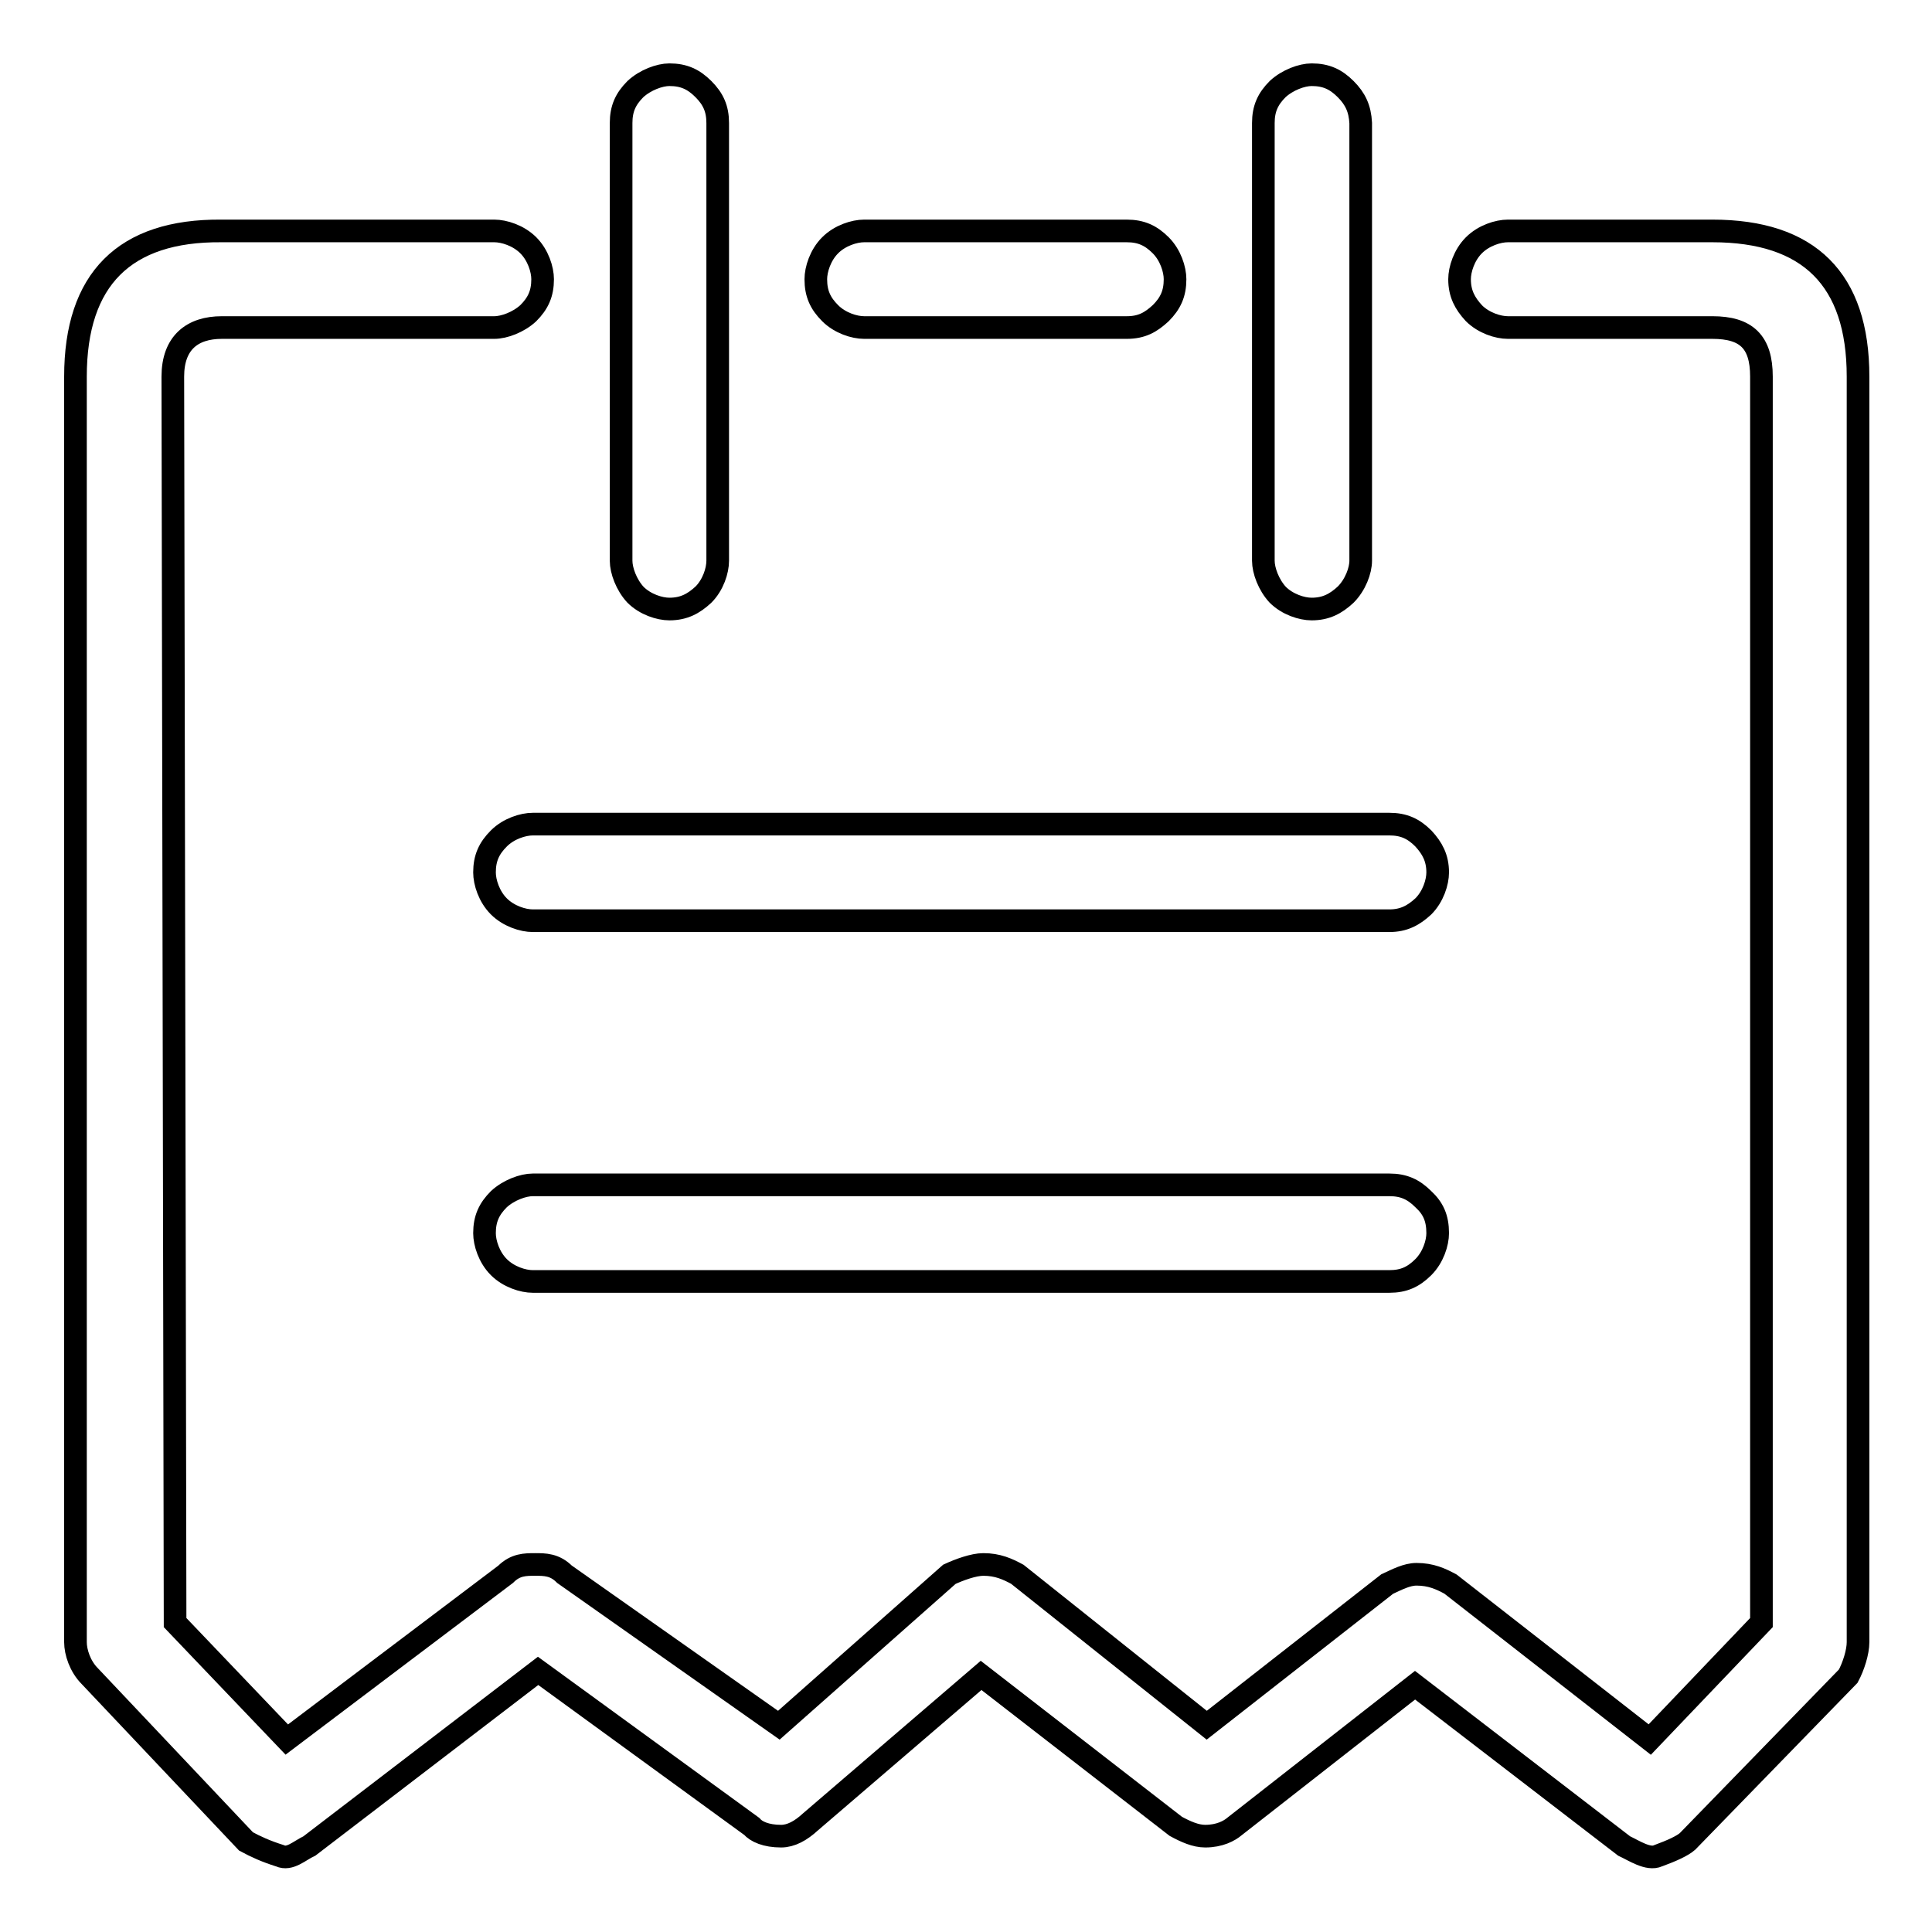<?xml version="1.0" encoding="utf-8"?>
<!-- Svg Vector Icons : http://www.onlinewebfonts.com/icon -->
<!DOCTYPE svg PUBLIC "-//W3C//DTD SVG 1.1//EN" "http://www.w3.org/Graphics/SVG/1.1/DTD/svg11.dtd">
<svg version="1.1" xmlns="http://www.w3.org/2000/svg" xmlns:xlink="http://www.w3.org/1999/xlink" x="0px" y="0px" viewBox="0 0 256 256" enable-background="new 0 0 256 256" xml:space="preserve">
<g><g><path stroke-width="3" fill-opacity="0" stroke="#000000"  d="M22.9,49.9c0-4.5,2.6-6.5,6.5-6.5h36.1c1.3,0,3.2-0.7,4.5-1.9c1.3-1.3,1.9-2.6,1.9-4.5c0-1.3-0.6-3.2-1.9-4.5c-1.3-1.3-3.2-1.9-4.5-1.9H29.3C16.5,30.5,10,37,10,49.9v167.7c0,1.3,0.6,3.2,1.9,4.5L32.6,244c1.3,0.7,2.6,1.3,4.5,1.9c1.3,0.6,2.6-0.7,3.9-1.3l30.3-23.2L99.6,242c0.6,0.7,1.9,1.3,3.9,1.3c1.3,0,2.6-0.7,3.9-1.9L130,222l25.8,20c1.3,0.7,2.6,1.3,3.9,1.3c1.9,0,3.2-0.7,3.9-1.3l23.9-18.7l27.7,21.3c1.3,0.6,3.2,1.9,4.5,1.3c1.9-0.7,3.2-1.3,3.9-1.9l21.3-21.9c0.7-1.3,1.3-3.2,1.3-4.5V49.9c0-12.9-6.5-19.3-19.3-19.3h-27.1c-1.3,0-3.2,0.6-4.5,1.9c-1.3,1.3-1.9,3.2-1.9,4.5c0,1.9,0.7,3.2,1.9,4.5c1.3,1.3,3.2,1.9,4.5,1.9h27.1c4.5,0,6.5,1.9,6.5,6.5v165.1l-14.8,15.5l-26.4-20.6c-1.3-0.7-2.6-1.3-4.5-1.3c-1.3,0-2.6,0.7-3.9,1.3l-23.9,18.7l-25.1-20c-1.3-0.7-2.6-1.3-4.5-1.3c-1.3,0-3.2,0.7-4.5,1.3l-22.6,20l-28.4-20c-1.3-1.3-2.6-1.3-3.9-1.3c-1.3,0-2.6,0-3.9,1.3l-29,21.9l-14.8-15.5L22.9,49.9L22.9,49.9z"/><path stroke-width="3" fill-opacity="0" stroke="#000000"  d="M178.3,11.8c-1.3-1.3-2.6-1.9-4.5-1.9c-1.3,0-3.2,0.7-4.5,1.9c-1.3,1.3-1.9,2.6-1.9,4.5v58c0,1.3,0.7,3.2,1.9,4.5c1.3,1.3,3.2,1.9,4.5,1.9c1.9,0,3.2-0.7,4.5-1.9c1.3-1.3,2-3.2,2-4.5v-58C180.2,14.4,179.6,13.1,178.3,11.8z"/><path stroke-width="3" fill-opacity="0" stroke="#000000"  d="M153.8,32.5c-1.3-1.3-2.6-1.9-4.5-1.9h-34.8c-1.3,0-3.2,0.6-4.5,1.9c-1.3,1.3-1.9,3.2-1.9,4.5c0,1.9,0.6,3.2,1.9,4.5c1.3,1.3,3.2,1.9,4.5,1.9h34.8c2,0,3.2-0.7,4.5-1.9c1.3-1.3,1.9-2.6,1.9-4.5C155.7,35.7,155.1,33.8,153.8,32.5z"/><path stroke-width="3" fill-opacity="0" stroke="#000000"  d="M93.2,11.8c-1.3-1.3-2.6-1.9-4.5-1.9c-1.3,0-3.2,0.7-4.5,1.9c-1.3,1.3-1.9,2.6-1.9,4.5v58c0,1.3,0.7,3.2,1.9,4.5c1.3,1.3,3.2,1.9,4.5,1.9c1.9,0,3.2-0.7,4.5-1.9c1.3-1.3,1.9-3.2,1.9-4.5v-58C95.1,14.4,94.5,13.1,93.2,11.8z"/><path stroke-width="3" fill-opacity="0" stroke="#000000"  d="M70.6,109.2c-1.3,0-3.2,0.6-4.5,1.9c-1.3,1.3-1.9,2.6-1.9,4.5c0,1.3,0.6,3.2,1.9,4.5c1.3,1.3,3.2,1.9,4.5,1.9h113.5c1.9,0,3.2-0.7,4.5-1.9c1.3-1.3,1.9-3.2,1.9-4.5c0-1.9-0.7-3.2-1.9-4.5c-1.3-1.3-2.6-1.9-4.5-1.9H70.6z"/><path stroke-width="3" fill-opacity="0" stroke="#000000"  d="M188.6,158.9c-1.3-1.3-2.6-1.9-4.5-1.9H70.6c-1.3,0-3.2,0.7-4.5,1.9c-1.3,1.3-1.9,2.6-1.9,4.5c0,1.3,0.6,3.2,1.9,4.5c1.3,1.3,3.2,1.9,4.5,1.9h113.5c1.9,0,3.2-0.6,4.5-1.9c1.3-1.3,1.9-3.2,1.9-4.5C190.5,161.4,189.9,160.1,188.6,158.9z"/></g></g>
</svg>